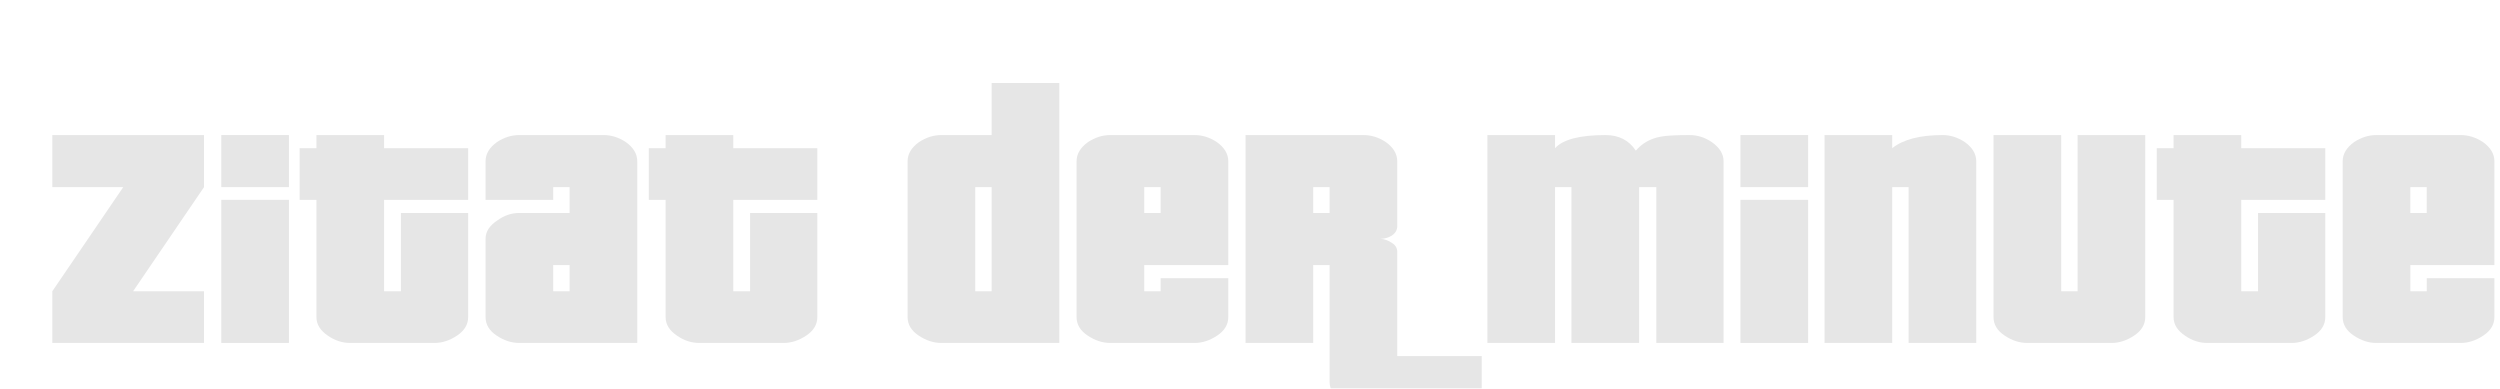 <?xml version="1.0" encoding="UTF-8" standalone="no"?>
<!-- Created with Inkscape (http://www.inkscape.org/) -->

<svg
   xmlns:dc="http://purl.org/dc/elements/1.1/"
   xmlns:cc="http://creativecommons.org/ns#"
   xmlns:rdf="http://www.w3.org/1999/02/22-rdf-syntax-ns#"
   xmlns:svg="http://www.w3.org/2000/svg"
   xmlns="http://www.w3.org/2000/svg"
   xmlns:sodipodi="http://sodipodi.sourceforge.net/DTD/sodipodi-0.dtd"
   xmlns:inkscape="http://www.inkscape.org/namespaces/inkscape"
   width="11.846mm"
   height="1.841mm"
   viewBox="0 0 41.973 6.524"
   id="svg2"
   version="1.1"
   inkscape:version="0.91 r13725"
   sodipodi:docname="GTA-Wiki-Startseite Zitat der Minute.svg">
  <defs
     id="defs4">
    <filter
       style="color-interpolation-filters:sRGB"
       inkscape:label="Drop Shadow"
       id="filter4446">
      <feFlood
         flood-opacity="0.718"
         flood-color="rgb(0,0,0)"
         result="flood"
         id="feFlood4448" />
      <feComposite
         in="flood"
         in2="SourceGraphic"
         operator="in"
         result="composite1"
         id="feComposite4450" />
      <feGaussianBlur
         in="composite1"
         stdDeviation="1"
         result="blur"
         id="feGaussianBlur4452" />
      <feOffset
         dx="6"
         dy="6"
         result="offset"
         id="feOffset4454" />
      <feComposite
         in="SourceGraphic"
         in2="offset"
         operator="over"
         result="composite2"
         id="feComposite4456" />
    </filter>
  </defs>
  <sodipodi:namedview
     id="base"
     pagecolor="#ffffff"
     bordercolor="#666666"
     borderopacity="1.0"
     inkscape:pageopacity="0.0"
     inkscape:pageshadow="2"
     inkscape:zoom="15.839192"
     inkscape:cx="28.879981"
     inkscape:cy="12.008789"
     inkscape:document-units="px"
     inkscape:current-layer="layer1"
     showgrid="false"
     inkscape:window-width="1600"
     inkscape:window-height="837"
     inkscape:window-x="-8"
     inkscape:window-y="-8"
     inkscape:window-maximized="1"
     fit-margin-top="0"
     fit-margin-left="0"
     fit-margin-right="0"
     fit-margin-bottom="0" />
  <g
     inkscape:label="Ebene 1"
     inkscape:groupmode="layer"
     id="layer1"
     transform="translate(367.806,192.829)">
    <g
       transform="matrix(0.153,0,0,0.153,-324.395,-169.847)"
       style="font-style:normal;font-weight:normal;font-size:45px;line-height:125%;font-family:sans-serif;text-align:center;letter-spacing:0px;word-spacing:0px;text-anchor:middle;fill:#e6e6e6;fill-opacity:1;stroke:none;stroke-width:1px;stroke-linecap:butt;stroke-linejoin:miter;stroke-opacity:1;filter:url(#filter4446)"
       id="flowRoot4136">
      <path
         d="m -267.361,-118.571 -16.65,0 0,-5.67 7.785,-11.43 -7.785,0 0,-5.715 16.65,0 0,5.715 -7.785,11.43 7.785,0 0,5.67 z"
         style="font-style:normal;font-variant:normal;font-weight:normal;font-stretch:normal;font-family:Pricedown;-inkscape-font-specification:Pricedown;text-align:center;text-anchor:middle;fill:#e6e6e6"
         id="path6202"
         inkscape:connector-curvature="0" />
      <path
         d="m -258.041,-135.671 -7.425,0 0,-5.715 7.425,0 0,5.715 z m 0,17.1 -7.425,0 0,-15.705 7.425,0 0,15.705 z"
         style="font-style:normal;font-variant:normal;font-weight:normal;font-stretch:normal;font-family:Pricedown;-inkscape-font-specification:Pricedown;text-align:center;text-anchor:middle;fill:#e6e6e6"
         id="path6204"
         inkscape:connector-curvature="0" />
      <path
         d="m -238.373,-121.406 q 0,1.215 -1.215,2.025 -1.215,0.81 -2.475,0.81 l -9.27,0 q -1.26,0 -2.385,-0.765 -1.305,-0.855 -1.305,-2.07 l 0,-12.87 -1.845,0 0,-5.67 1.845,0 0,-1.44 7.425,0 0,1.44 9.225,0 0,5.67 -9.225,0 0,10.035 1.845,0 0,-8.595 7.38,0 0,11.43 z"
         style="font-style:normal;font-variant:normal;font-weight:normal;font-stretch:normal;font-family:Pricedown;-inkscape-font-specification:Pricedown;text-align:center;text-anchor:middle;fill:#e6e6e6"
         id="path6206"
         inkscape:connector-curvature="0" />
      <path
         d="m -219.812,-118.571 -12.96,0 q -1.26,0 -2.475,-0.81 -1.215,-0.81 -1.215,-2.025 l 0,-8.595 q 0,-1.17 1.305,-2.025 1.125,-0.81 2.385,-0.81 l 5.535,0 0,-2.835 -1.8,0 0,1.395 -7.425,0 0,-4.23 q 0,-1.215 1.26,-2.115 1.17,-0.765 2.43,-0.765 l 9.27,0 q 1.26,0 2.43,0.765 1.26,0.9 1.26,2.115 l 0,19.935 z m -7.425,-5.67 0,-2.88 -1.8,0 0,2.88 1.8,0 z"
         style="font-style:normal;font-variant:normal;font-weight:normal;font-stretch:normal;font-family:Pricedown;-inkscape-font-specification:Pricedown;text-align:center;text-anchor:middle;fill:#e6e6e6"
         id="path6208"
         inkscape:connector-curvature="0" />
      <path
         d="m -200.052,-121.406 q 0,1.215 -1.215,2.025 -1.215,0.81 -2.475,0.81 l -9.27,0 q -1.26,0 -2.385,-0.765 -1.305,-0.855 -1.305,-2.07 l 0,-12.87 -1.845,0 0,-5.67 1.845,0 0,-1.44 7.425,0 0,1.44 9.225,0 0,5.67 -9.225,0 0,10.035 1.845,0 0,-8.595 7.38,0 0,11.43 z"
         style="font-style:normal;font-variant:normal;font-weight:normal;font-stretch:normal;font-family:Pricedown;-inkscape-font-specification:Pricedown;text-align:center;text-anchor:middle;fill:#e6e6e6"
         id="path6210"
         inkscape:connector-curvature="0" />
      <path
         d="m -173.494,-118.571 -12.96,0 q -1.26,0 -2.475,-0.81 -1.215,-0.81 -1.215,-2.025 l 0,-17.1 q 0,-1.215 1.26,-2.115 1.17,-0.765 2.43,-0.765 l 5.535,0 0,-5.715 7.425,0 0,28.53 z m -7.425,-5.67 0,-11.43 -1.8,0 0,11.43 1.8,0 z"
         style="font-style:normal;font-variant:normal;font-weight:normal;font-stretch:normal;font-family:Pricedown;-inkscape-font-specification:Pricedown;text-align:center;text-anchor:middle;fill:#e6e6e6"
         id="path6212"
         inkscape:connector-curvature="0" />
      <path
         d="m -154.949,-121.406 q 0,1.215 -1.215,2.025 -1.215,0.81 -2.475,0.81 l -9.27,0 q -1.26,0 -2.475,-0.81 -1.215,-0.81 -1.215,-2.025 l 0,-17.1 q 0,-1.215 1.26,-2.115 1.17,-0.765 2.43,-0.765 l 9.27,0 q 1.26,0 2.43,0.765 1.26,0.9 1.26,2.115 l 0,11.385 -9.225,0 0,2.88 1.8,0 0,-1.44 7.425,0 0,4.275 z m -7.425,-11.43 0,-2.835 -1.8,0 0,2.835 1.8,0 z"
         style="font-style:normal;font-variant:normal;font-weight:normal;font-stretch:normal;font-family:Pricedown;-inkscape-font-specification:Pricedown;text-align:center;text-anchor:middle;fill:#e6e6e6"
         id="path6214"
         inkscape:connector-curvature="0" />
      <path
         d="m -127.134,-111.461 -12.96,0 q -1.26,0 -2.43,-0.765 -1.305,-0.855 -1.305,-2.07 l 0,-12.825 -1.8,0 0,8.55 -7.425,0 0,-22.815 12.96,0 q 1.26,0 2.43,0.765 1.26,0.9 1.26,2.115 l 0,7.11 q 0,0.63 -0.585,1.035 -0.585,0.36 -1.26,0.36 0.675,0.045 1.26,0.45 0.585,0.36 0.585,0.99 l 0,11.43 9.27,0 0,5.67 z m -16.695,-21.375 0,-2.835 -1.8,0 0,2.835 1.8,0 z"
         style="font-style:normal;font-variant:normal;font-weight:normal;font-stretch:normal;font-family:Pricedown;-inkscape-font-specification:Pricedown;text-align:center;text-anchor:middle;fill:#e6e6e6"
         id="path6216"
         inkscape:connector-curvature="0" />
      <path
         d="m -100.591,-118.571 -7.38,0 0,-17.1 -1.89,0 0,17.1 -7.425,0 0,-17.1 -1.8,0 0,17.1 -7.425,0 0,-22.815 7.425,0 0,1.44 q 1.305,-1.44 5.535,-1.44 2.205,0 3.33,1.71 1.035,-1.215 2.7,-1.53 0.9,-0.18 3.195,-0.18 1.305,0 2.43,0.765 1.305,0.9 1.305,2.115 l 0,19.935 z"
         style="font-style:normal;font-variant:normal;font-weight:normal;font-stretch:normal;font-family:Pricedown;-inkscape-font-specification:Pricedown;text-align:center;text-anchor:middle;fill:#e6e6e6"
         id="path6218"
         inkscape:connector-curvature="0" />
      <path
         d="m -91.313,-135.671 -7.425,0 0,-5.715 7.425,0 0,5.715 z m 0,17.1 -7.425,0 0,-15.705 7.425,0 0,15.705 z"
         style="font-style:normal;font-variant:normal;font-weight:normal;font-stretch:normal;font-family:Pricedown;-inkscape-font-specification:Pricedown;text-align:center;text-anchor:middle;fill:#e6e6e6"
         id="path6220"
         inkscape:connector-curvature="0" />
      <path
         d="m -72.859,-118.571 -7.425,0 0,-17.1 -1.8,0 0,17.1 -7.425,0 0,-22.815 7.425,0 0,1.44 q 1.8,-1.44 5.535,-1.44 1.26,0 2.43,0.765 1.26,0.9 1.26,2.115 l 0,19.935 z"
         style="font-style:normal;font-variant:normal;font-weight:normal;font-stretch:normal;font-family:Pricedown;-inkscape-font-specification:Pricedown;text-align:center;text-anchor:middle;fill:#e6e6e6"
         id="path6222"
         inkscape:connector-curvature="0" />
      <path
         d="m -54.314,-121.406 q 0,1.215 -1.215,2.025 -1.215,0.81 -2.475,0.81 l -9.27,0 q -1.26,0 -2.475,-0.81 -1.215,-0.81 -1.215,-2.025 l 0,-19.98 7.425,0 0,17.145 1.8,0 0,-17.145 7.425,0 0,19.98 z"
         style="font-style:normal;font-variant:normal;font-weight:normal;font-stretch:normal;font-family:Pricedown;-inkscape-font-specification:Pricedown;text-align:center;text-anchor:middle;fill:#e6e6e6"
         id="path6224"
         inkscape:connector-curvature="0" />
      <path
         d="m -34.554,-121.406 q 0,1.215 -1.215,2.025 -1.215,0.81 -2.475,0.81 l -9.27,0 q -1.26,0 -2.385,-0.765 -1.305,-0.855 -1.305,-2.07 l 0,-12.87 -1.845,0 0,-5.67 1.845,0 0,-1.44 7.425,0 0,1.44 9.225,0 0,5.67 -9.225,0 0,10.035 1.845,0 0,-8.595 7.38,0 0,11.43 z"
         style="font-style:normal;font-variant:normal;font-weight:normal;font-stretch:normal;font-family:Pricedown;-inkscape-font-specification:Pricedown;text-align:center;text-anchor:middle;fill:#e6e6e6"
         id="path6226"
         inkscape:connector-curvature="0" />
      <path
         d="m -15.994,-121.406 q 0,1.215 -1.215,2.025 -1.215,0.81 -2.475,0.81 l -9.27,0 q -1.26,0 -2.475,-0.81 -1.215,-0.81 -1.215,-2.025 l 0,-17.1 q 0,-1.215 1.26,-2.115 1.17,-0.765 2.43,-0.765 l 9.27,0 q 1.26,0 2.43,0.765 1.26,0.9 1.26,2.115 l 0,11.385 -9.225,0 0,2.88 1.8,0 0,-1.44 7.425,0 0,4.275 z m -7.425,-11.43 0,-2.835 -1.8,0 0,2.835 1.8,0 z"
         style="font-style:normal;font-variant:normal;font-weight:normal;font-stretch:normal;font-family:Pricedown;-inkscape-font-specification:Pricedown;text-align:center;text-anchor:middle;fill:#e6e6e6"
         id="path6228"
         inkscape:connector-curvature="0" />
    </g>
  </g>
</svg>
